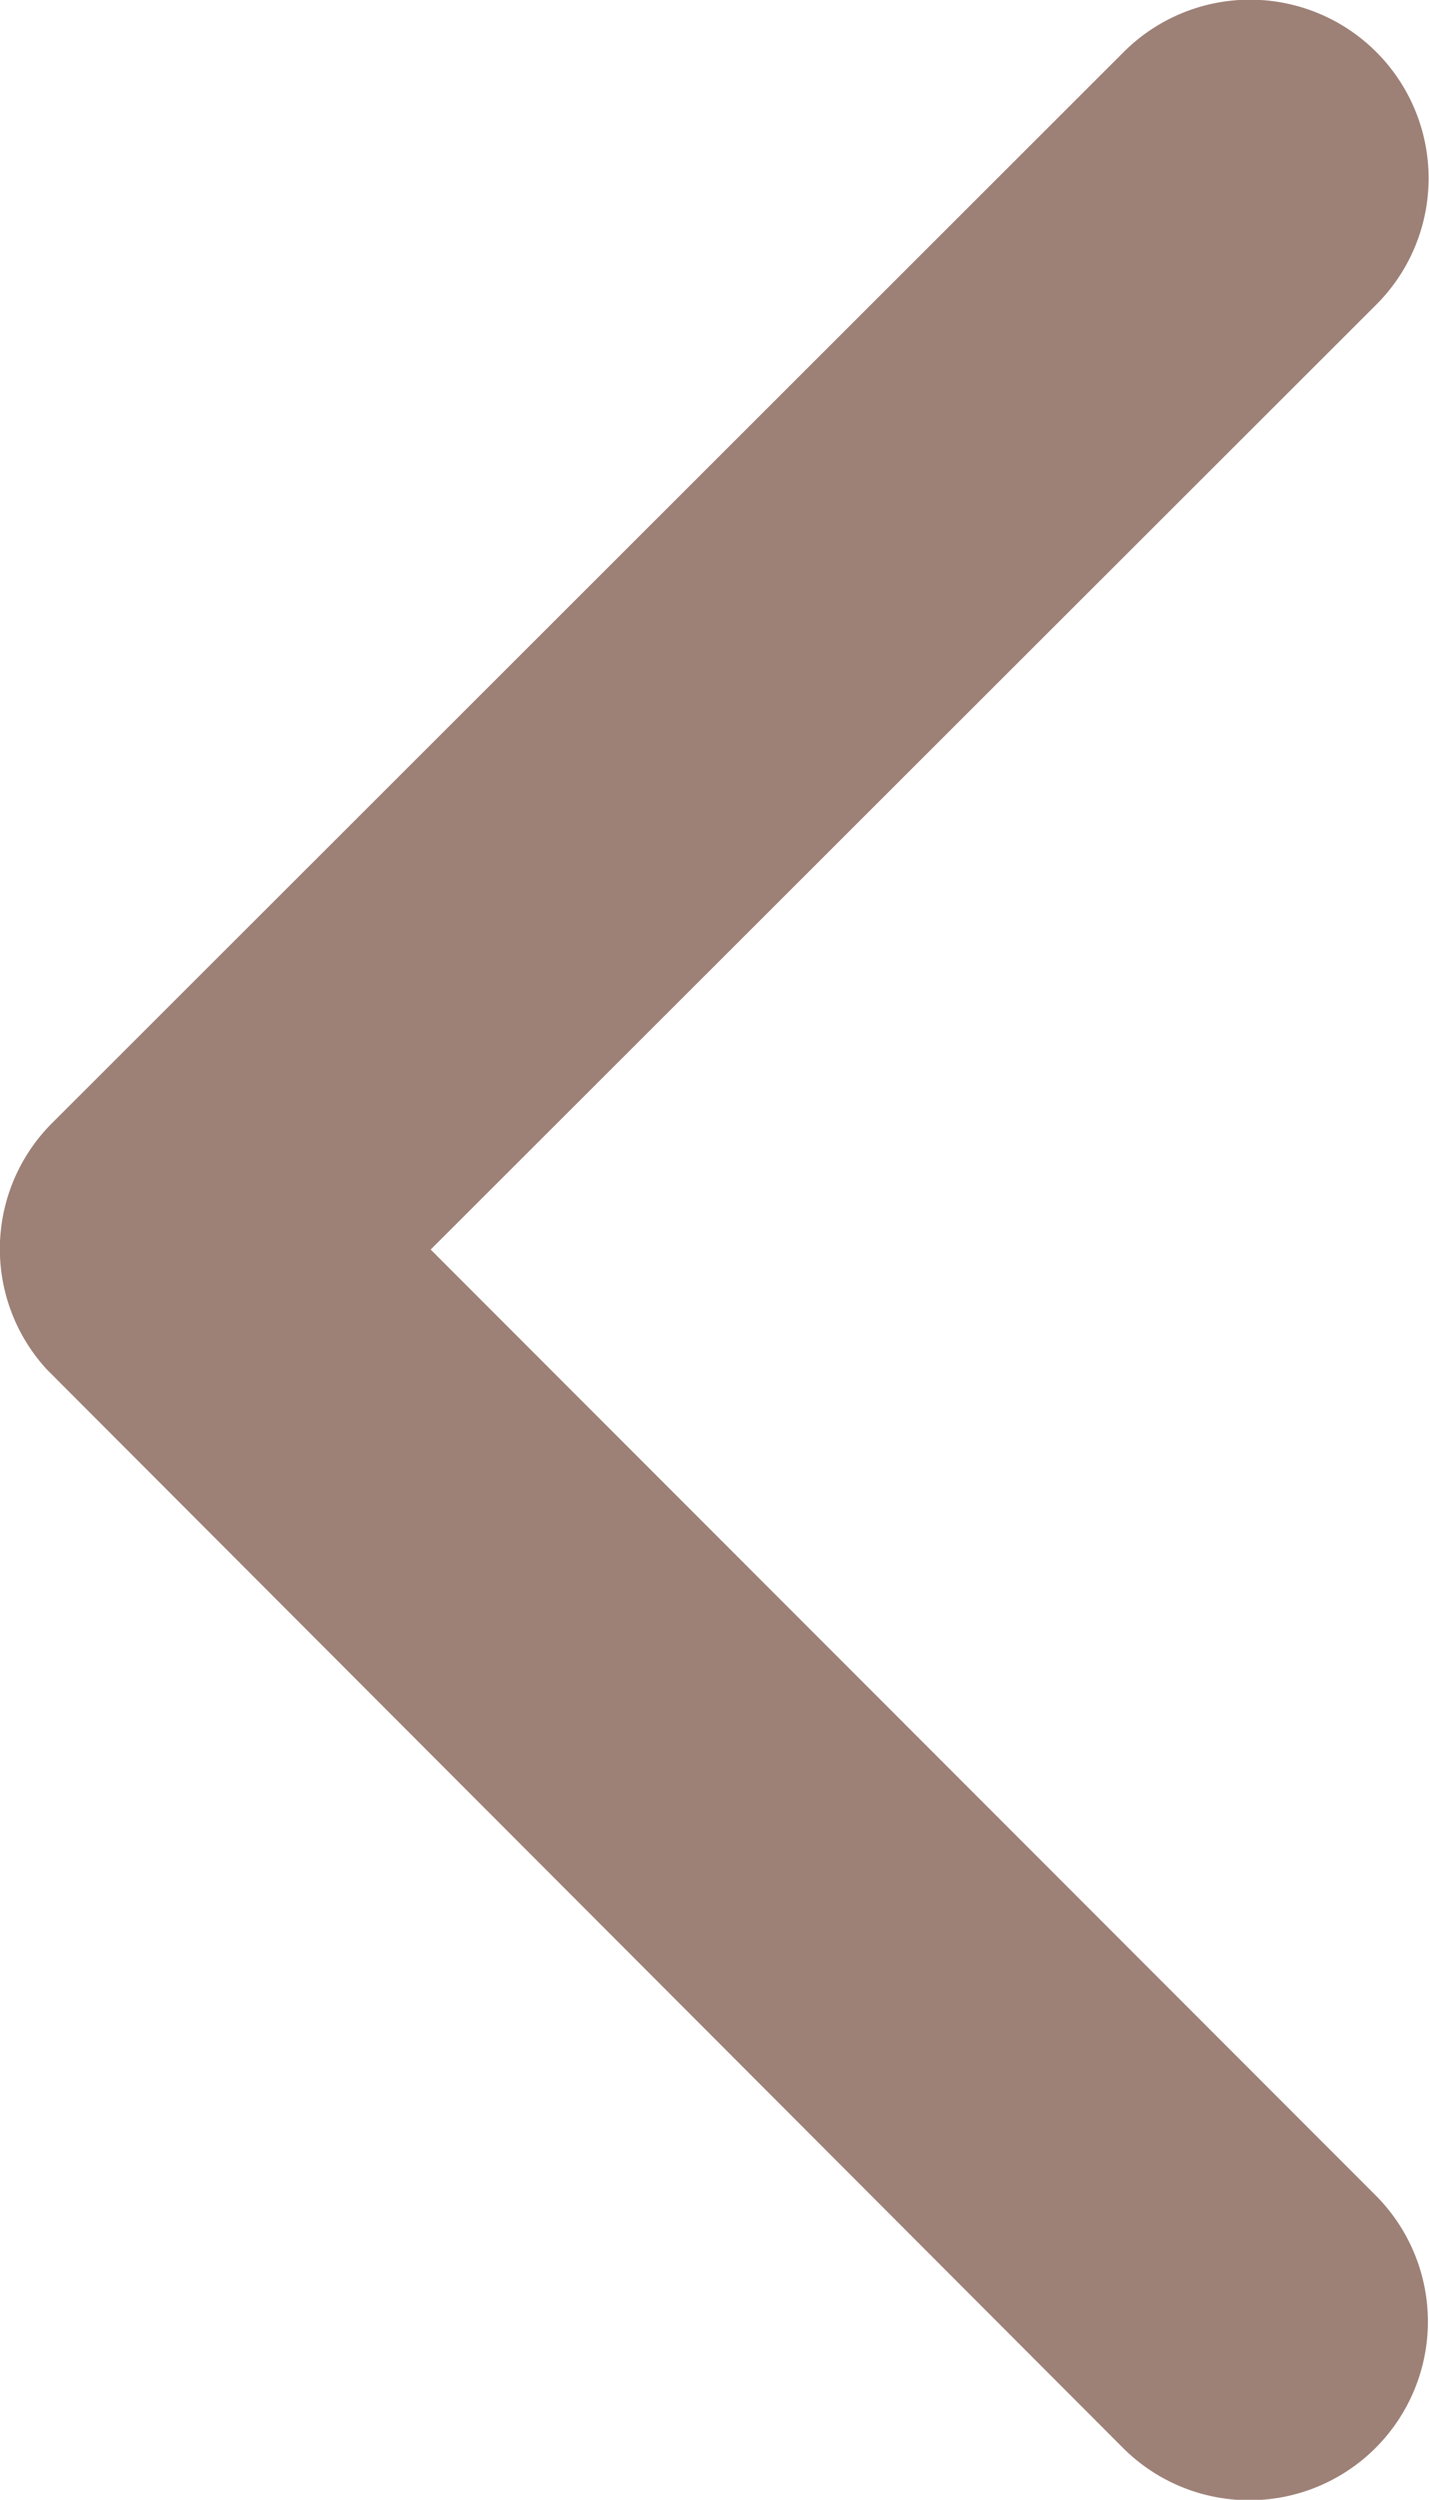 <svg xmlns="http://www.w3.org/2000/svg" width="12.051" height="21.078" viewBox="0 0 12.051 21.078">
  <path id="Icon_ionic-ios-arrow-back" data-name="Icon ionic-ios-arrow-back" d="M14.883,16.73l7.976-7.969a1.506,1.506,0,0,0-2.133-2.127l-9.036,9.03a1.5,1.5,0,0,0-.044,2.077l9.074,9.092a1.506,1.506,0,1,0,2.133-2.127Z" transform="translate(-11.251 -6.194)" fill="#9d8076"/>
</svg>
